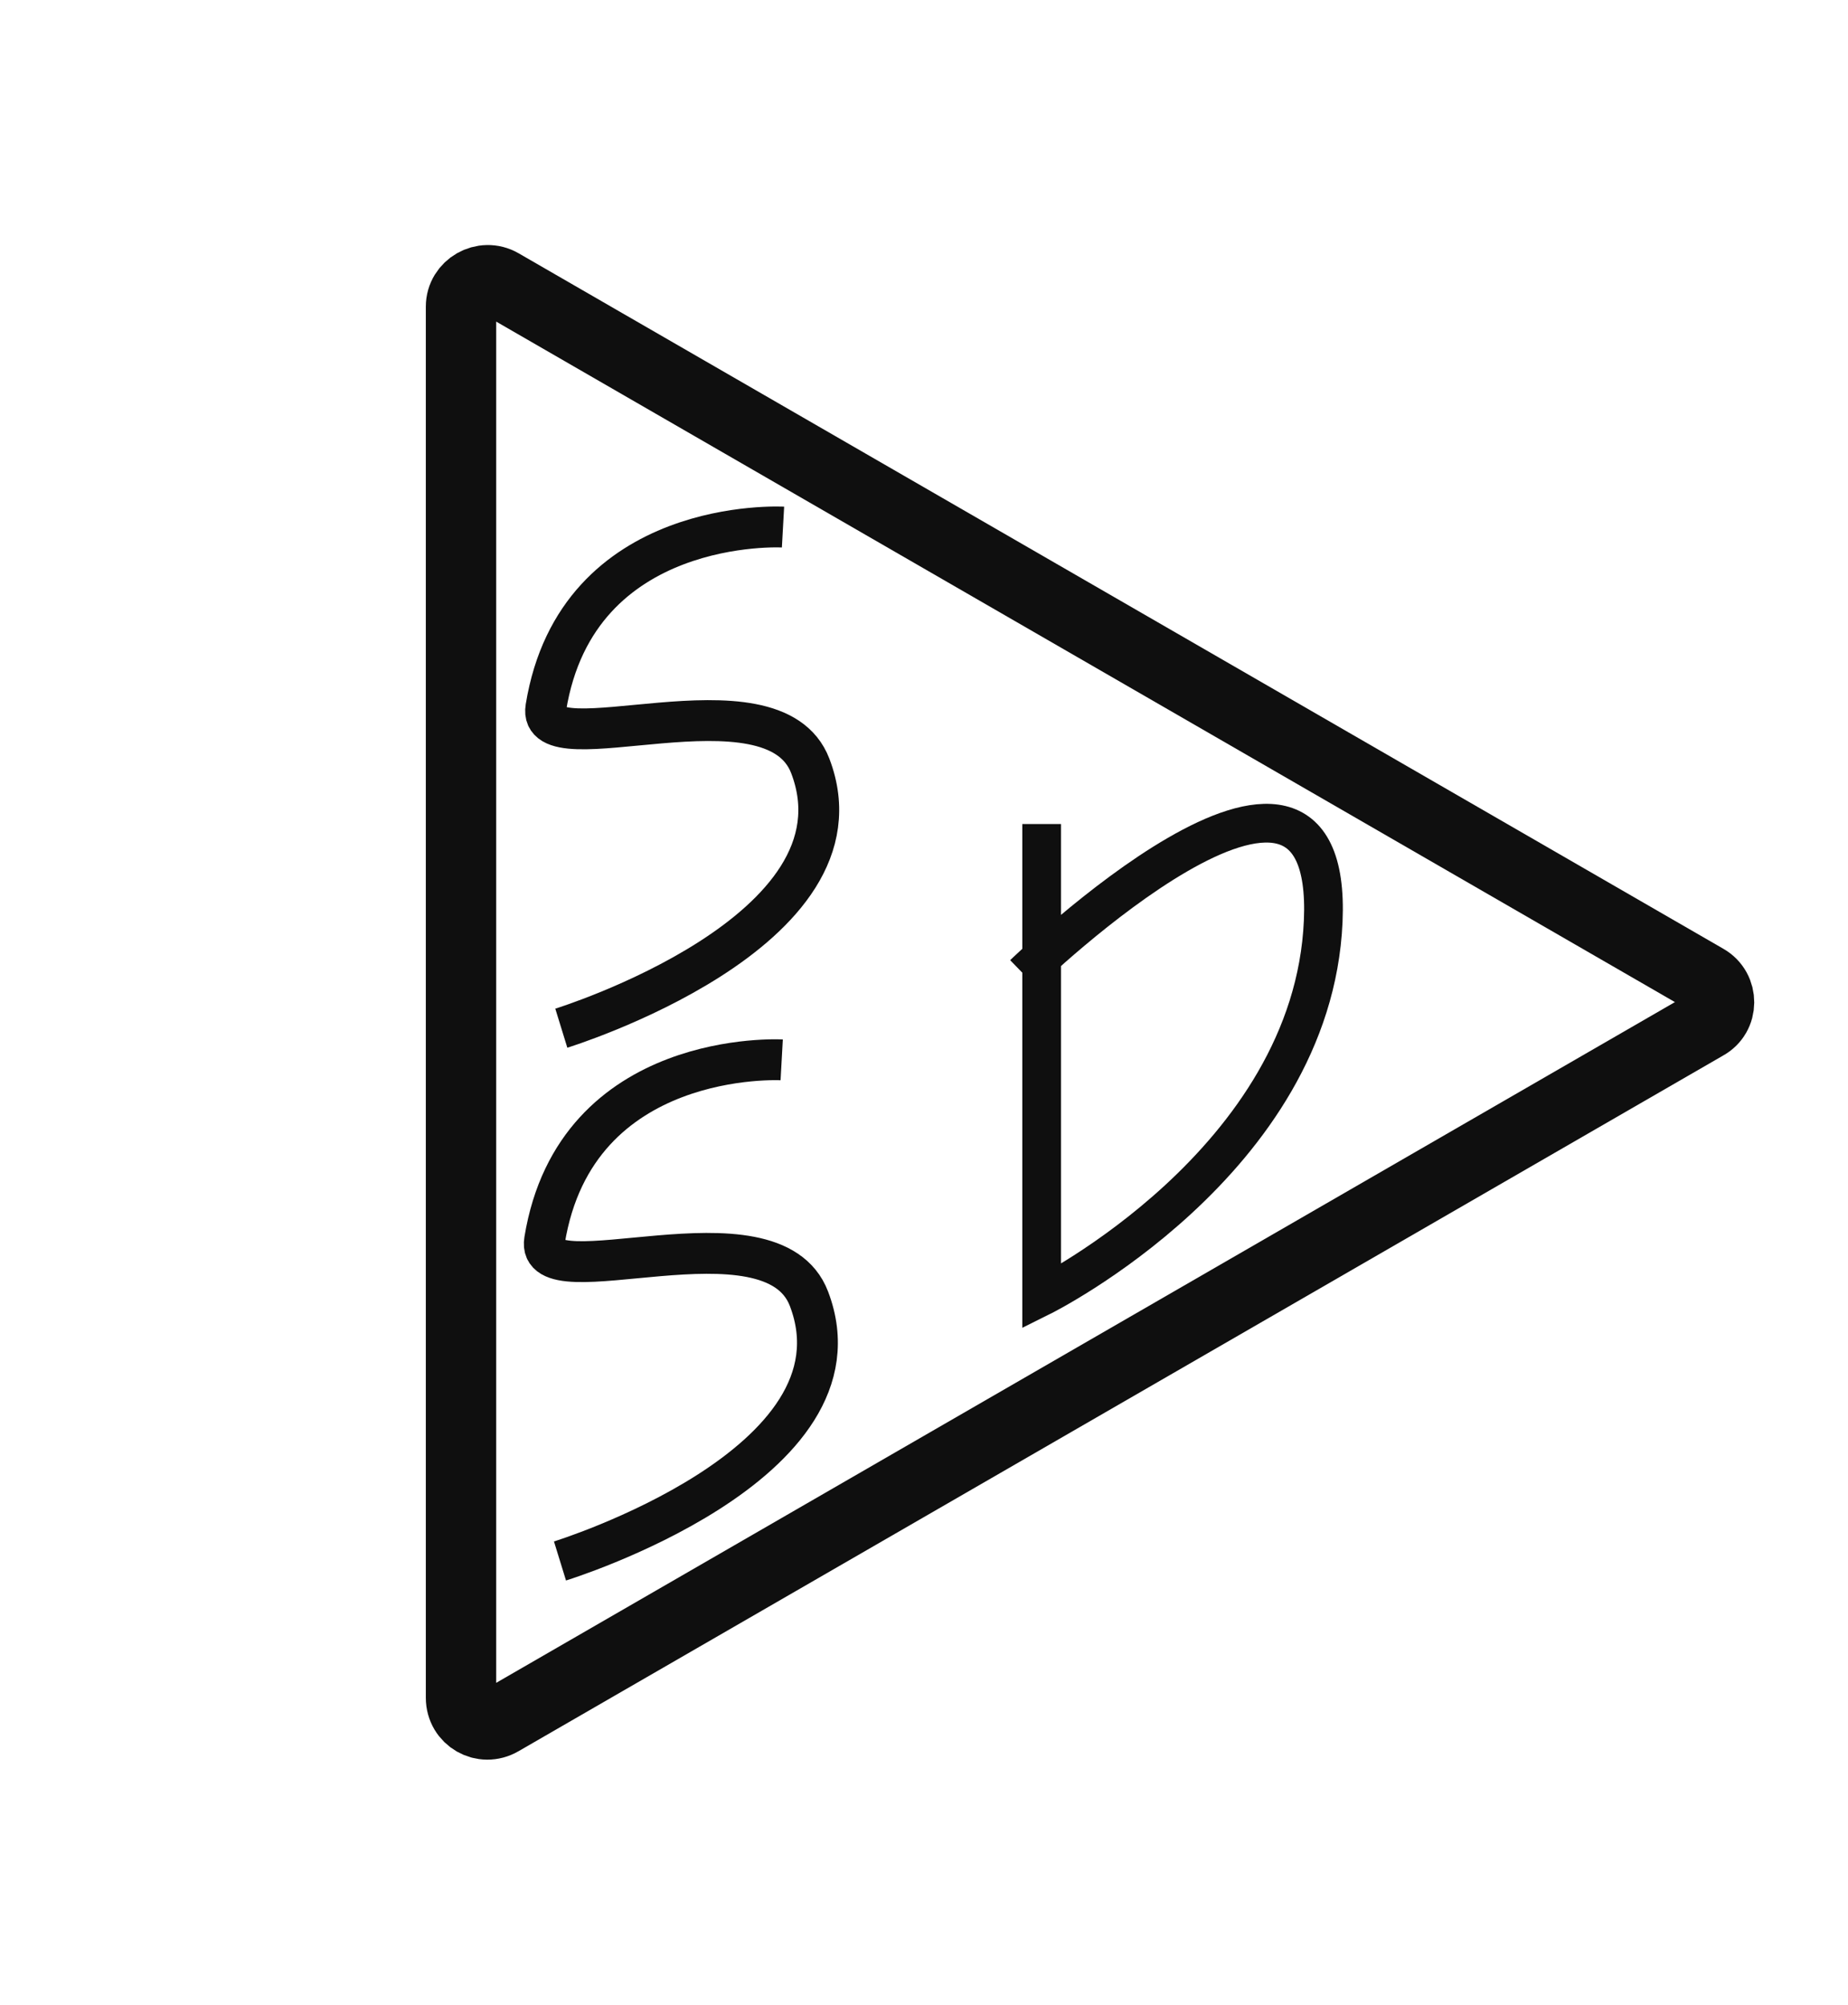 <?xml version="1.0" encoding="utf-8"?>
<!-- Generator: Adobe Illustrator 26.1.0, SVG Export Plug-In . SVG Version: 6.00 Build 0)  -->
<svg version="1.1" id="a" xmlns="http://www.w3.org/2000/svg" xmlns:xlink="http://www.w3.org/1999/xlink" x="0px" y="0px"
	 viewBox="0 0 420.1 455.7" style="enable-background:new 0 0 420.1 455.7;" xml:space="preserve">
<style type="text/css">
	.st0{fill:none;stroke:#0F0F0F;stroke-width:9.288;stroke-miterlimit:10;}
	.st1{fill:none;stroke:#0F0F0F;stroke-width:8.799;stroke-miterlimit:10;}
	.st2{fill:none;stroke:#0F0F0F;stroke-width:15.998;stroke-miterlimit:10;}
</style>
<g>
	<path class="st0" d="M178,119.8c0,0-46.8-2.6-53.9,41c-2.3,14,51.6-9,60.1,13.3c14.4,37.7-56.6,59.6-56.6,59.6"/>
	<path class="st0" d="M177.7,240.9c0,0-46.8-2.6-53.9,41c-2.3,14,51.6-9,60.1,13.3c14.4,37.7-56.6,59.6-56.6,59.6"/>
	<path class="st1" d="M236.8,187.3v107.4c0,0,61.6-30.6,64-85.3c2.5-56.4-68.1,12-68.1,12"/>
</g>
<path class="st2" d="M387.8,222.6L113.9,64.5c-4-2.3-9.1,0.6-9.1,5.2v316.2c0,4.7,5,7.6,9.1,5.2L387.7,233
	C391.8,230.8,391.8,224.9,387.8,222.6L387.8,222.6z"/>
</svg>
